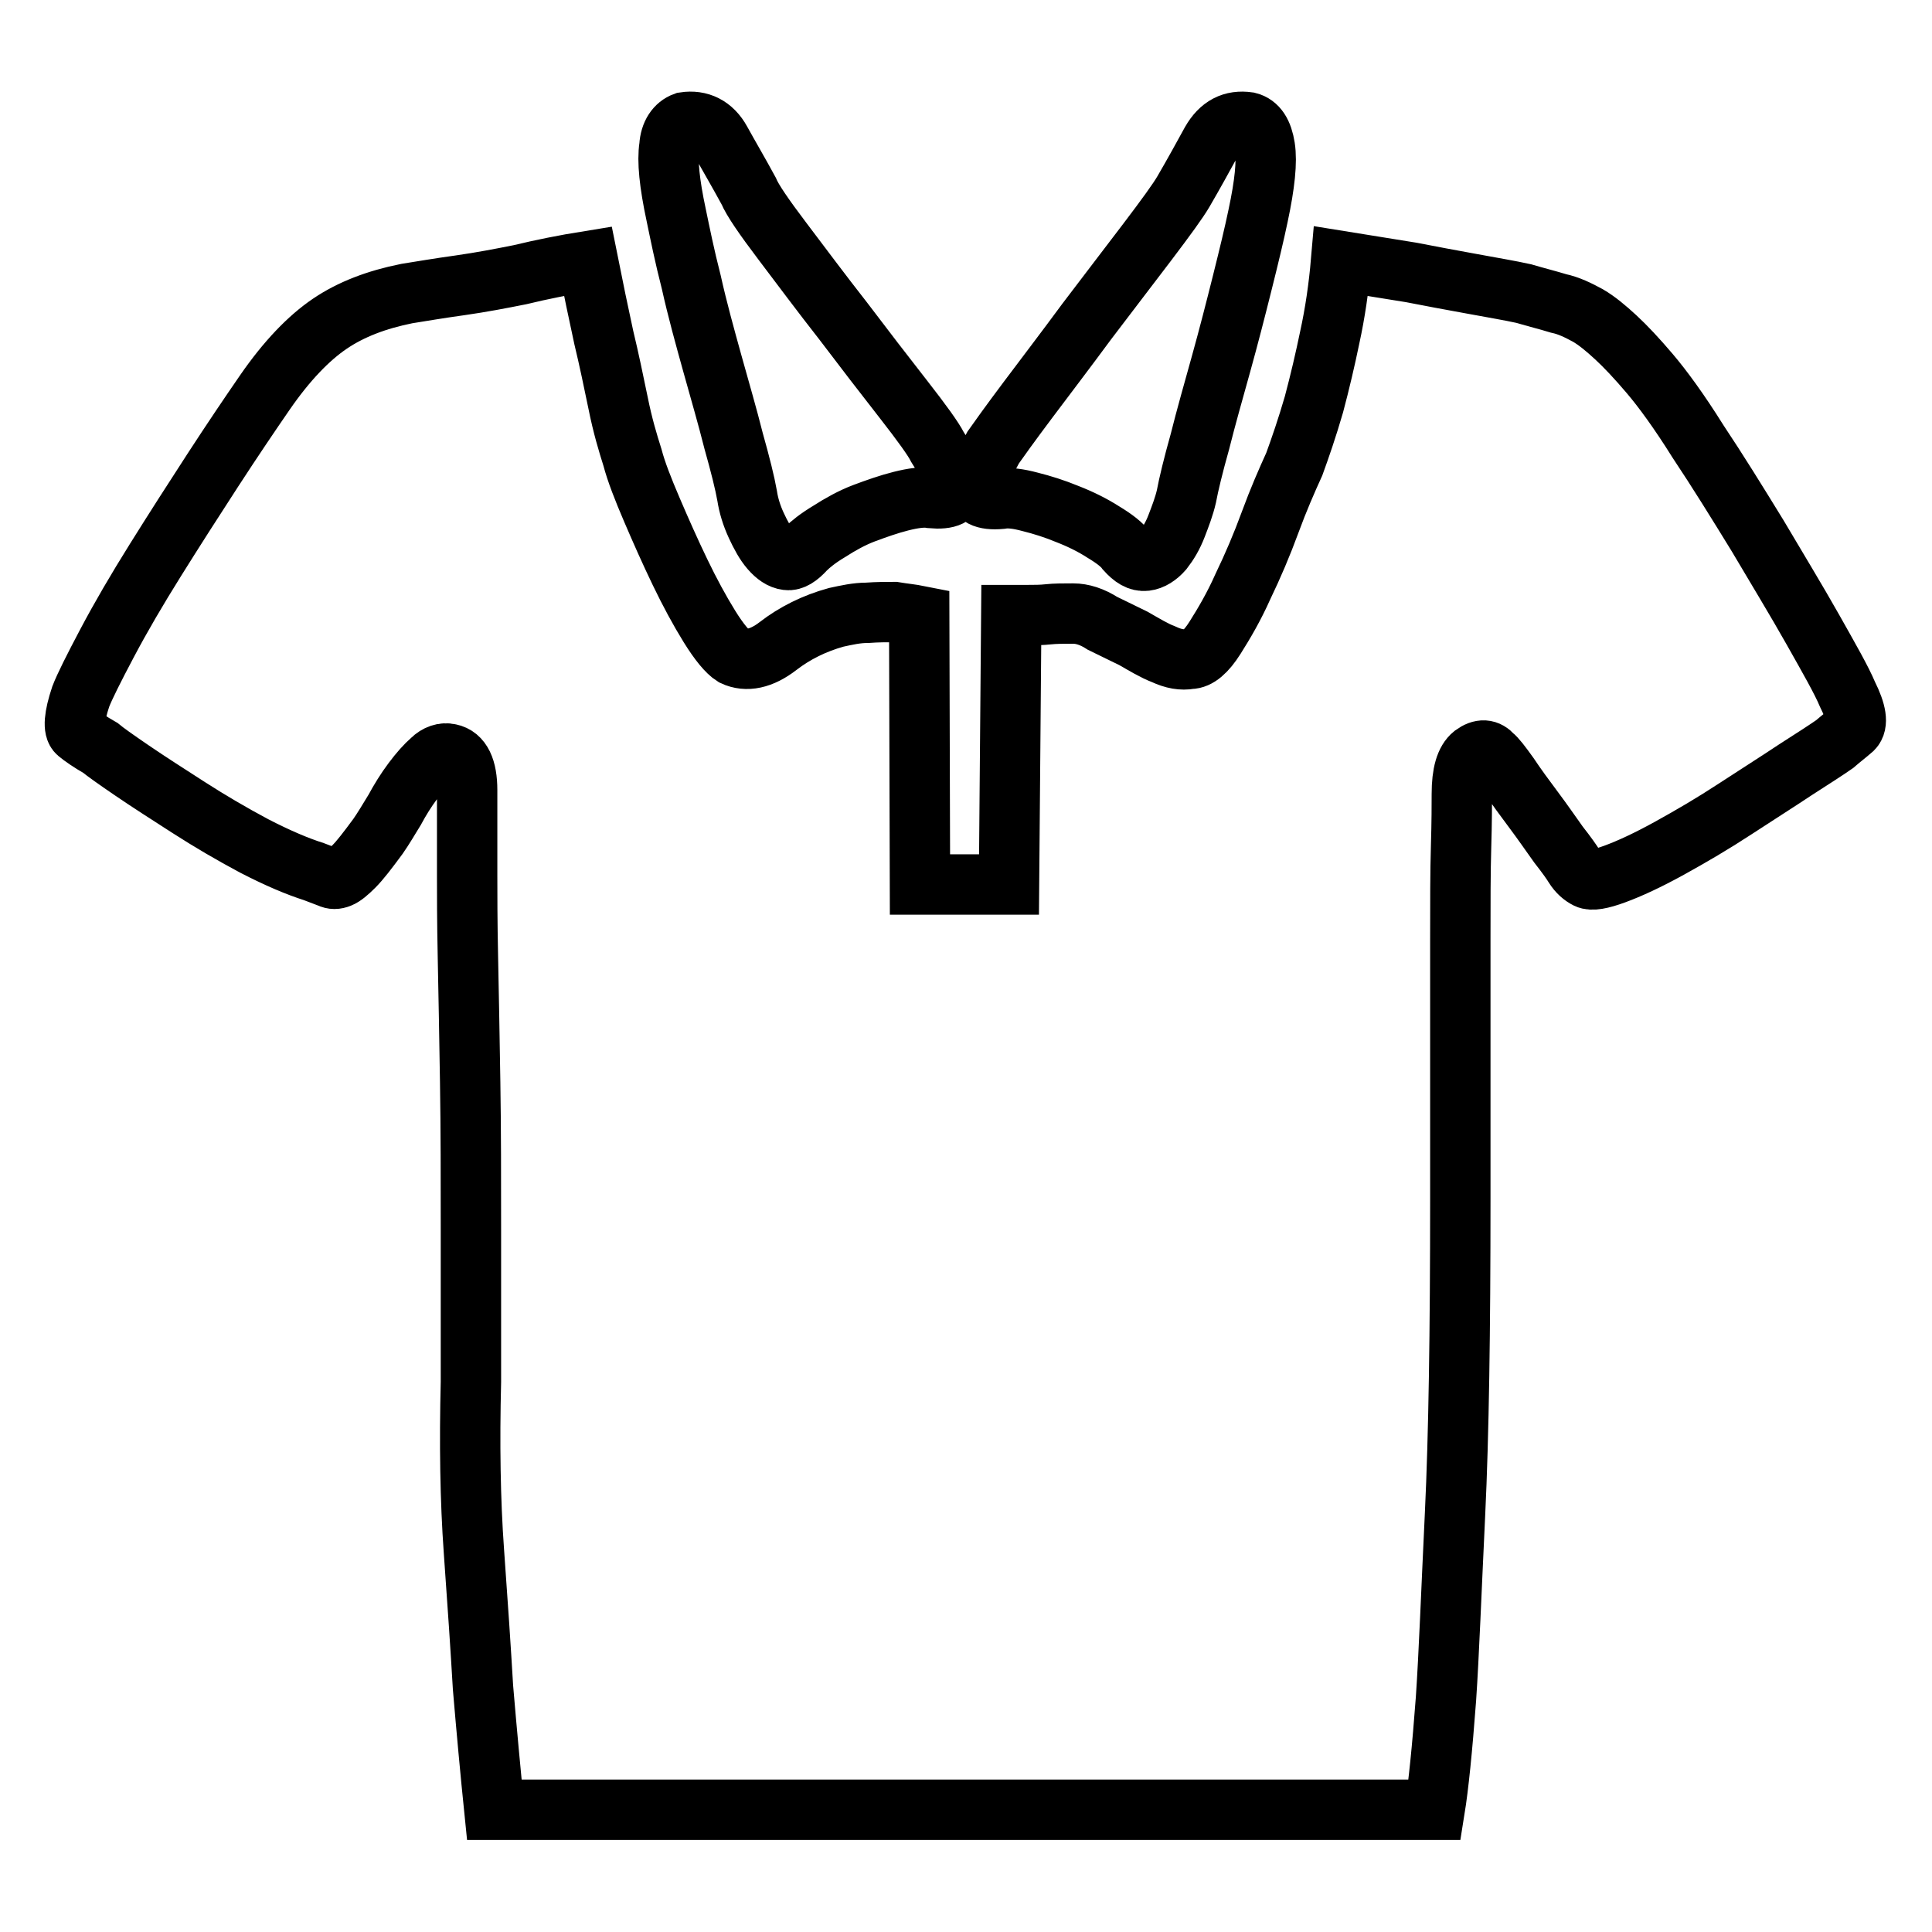 <?xml version="1.0" encoding="utf-8"?>
<!-- Svg Vector Icons : http://www.onlinewebfonts.com/icon -->
<!DOCTYPE svg PUBLIC "-//W3C//DTD SVG 1.1//EN" "http://www.w3.org/Graphics/SVG/1.1/DTD/svg11.dtd">
<svg version="1.1" xmlns="http://www.w3.org/2000/svg" xmlns:xlink="http://www.w3.org/1999/xlink" x="0px" y="0px" viewBox="0 0 256 256" enable-background="new 0 0 256 256" xml:space="preserve">
<g><g><path stroke-width="8" fill-opacity="0" stroke="#000000"  d="M90.7,16.2c2-0.3,3.7,0.5,4.8,2.5c1.1,2,2.4,4.2,3.7,6.6c0.5,1.2,2,3.4,4.5,6.7c2.5,3.3,5.1,6.8,8,10.5c2.8,3.7,5.5,7.2,8,10.4c2.5,3.2,4,5.3,4.5,6.3c1.4,2.2,2.1,3.9,2.3,5.2c0.2,1.3-0.9,1.8-3.1,1.6c-1-0.2-2.4,0-4,0.4c-1.6,0.4-3.3,1-4.9,1.6s-3.2,1.5-4.6,2.4c-1.5,0.9-2.5,1.7-3.2,2.4c-0.9,1-1.7,1.5-2.4,1.4c-0.8-0.1-1.5-0.6-2.2-1.4c-0.7-0.8-1.3-1.9-1.9-3.2c-0.6-1.3-1-2.6-1.2-3.9c-0.3-1.7-0.9-4.1-1.8-7.3c-0.8-3.2-1.8-6.6-2.8-10.2c-1-3.6-2-7.2-2.8-10.8c-0.9-3.5-1.5-6.5-2-8.9c-0.9-4.2-1.2-7.2-0.9-9.1C88.8,17.7,89.6,16.6,90.7,16.2L90.7,16.2z M165.4,16.2c1.2,0.3,1.9,1.4,2.2,3.3c0.3,1.9,0,4.9-0.9,9.1c-0.5,2.4-1.2,5.3-2.1,8.9s-1.8,7.1-2.8,10.7c-1,3.6-2,7.1-2.8,10.3c-0.9,3.2-1.5,5.7-1.8,7.3c-0.3,1.3-0.8,2.6-1.3,3.9c-0.5,1.3-1.1,2.3-1.8,3.2c-0.7,0.8-1.5,1.3-2.3,1.4c-0.9,0.1-1.7-0.4-2.6-1.4c-0.5-0.7-1.5-1.5-3-2.4c-1.4-0.9-3-1.7-4.8-2.4c-1.7-0.7-3.3-1.2-4.9-1.6c-1.5-0.4-2.8-0.6-3.9-0.4c-2.2,0.2-3.3-0.4-3.1-1.6c0.2-1.3,0.9-3,2.1-5.2c0.7-1,2.2-3.1,4.6-6.3c2.4-3.2,5-6.6,7.8-10.4c2.8-3.7,5.5-7.2,8-10.5c2.5-3.3,4.1-5.5,4.8-6.7c1.4-2.4,2.6-4.6,3.7-6.6C161.7,16.7,163.3,15.9,165.4,16.2L165.4,16.2L165.4,16.2z M121.9,117.2h11.8l0.3-35.7h2.3c0.8,0,1.7,0,2.6-0.1c0.9-0.1,2-0.1,3.3-0.1c1.2,0,2.5,0.4,3.9,1.3l4.1,2c1.4,0.8,2.7,1.6,4,2.1c1.3,0.6,2.4,0.8,3.5,0.6c1,0,2.1-0.9,3.3-2.8c1.2-1.9,2.5-4.1,3.7-6.8c1.3-2.7,2.5-5.5,3.6-8.5c1.1-3,2.2-5.5,3.2-7.7c0.8-2.2,1.7-4.8,2.6-7.9c0.8-3,1.5-6,2.1-8.9c0.7-3.2,1.2-6.6,1.5-10.1l9.3,1.5c2.6,0.5,5.2,1,8,1.5c2.7,0.5,5.1,0.9,6.9,1.3c1.7,0.5,3.3,0.9,4.6,1.3c1.4,0.3,2.6,0.9,3.9,1.6c1.2,0.7,2.4,1.7,3.7,2.9c1.3,1.2,2.8,2.8,4.5,4.8c1.7,2,3.9,5,6.4,9c2.6,3.9,5.2,8.1,7.9,12.5c2.6,4.4,5.1,8.5,7.3,12.4c2.2,3.9,3.8,6.7,4.6,8.6c1.2,2.4,1.4,3.9,0.7,4.6c-0.8,0.7-1.6,1.3-2.4,2c-1,0.7-2.7,1.8-5.2,3.4c-2.4,1.6-5.1,3.3-8,5.2c-2.9,1.9-5.8,3.6-8.7,5.2c-2.9,1.6-5.3,2.7-7.2,3.4c-1.9,0.7-3.1,0.9-3.7,0.6c-0.6-0.3-1.2-0.8-1.7-1.6c-0.3-0.5-1-1.5-2.1-2.9c-1-1.4-2.1-3-3.3-4.6c-1.2-1.6-2.3-3.1-3.3-4.6c-1-1.4-1.7-2.3-2.1-2.6c-0.7-0.8-1.5-0.9-2.6-0.1c-1,0.8-1.5,2.5-1.5,5.2c0,1.3,0,3.7-0.1,7c-0.1,3.3-0.1,7.4-0.1,12.3v34.4c0,17.4-0.2,31.3-0.7,41.7s-0.8,18.6-1.2,24.5c-0.5,6.7-1,11.6-1.5,14.7H65.5c-0.5-4.9-1-10.3-1.5-16.2c-0.3-5.1-0.7-11.1-1.2-18s-0.6-14.4-0.4-22.5v-20c0-6.9,0-13.5-0.1-19.7c-0.1-6.2-0.2-11.8-0.3-16.6c-0.1-4.8-0.1-8.4-0.1-10.7v-11.4c0-2.9-0.8-4.5-2.3-4.8c-0.8-0.2-1.7,0.1-2.4,0.8c-0.8,0.7-1.6,1.6-2.5,2.8s-1.7,2.5-2.4,3.8c-0.8,1.3-1.5,2.5-2.2,3.5c-1.4,1.9-2.4,3.2-3.2,4c-0.8,0.8-1.4,1.3-1.9,1.5c-0.5,0.2-0.9,0.2-1.3,0l-2.1-0.8c-2.2-0.7-4.8-1.8-7.9-3.4c-3-1.6-5.9-3.3-8.7-5.1s-5.3-3.4-7.5-4.9s-3.6-2.5-4.2-3c-1.4-0.8-2.4-1.5-3-2c-0.6-0.5-0.5-2.1,0.4-4.8c0.5-1.3,1.7-3.7,3.5-7.1c1.8-3.4,3.9-7,6.4-11c2.5-4,5-7.9,7.6-11.9c2.6-4,4.9-7.4,6.9-10.3c2.9-4.2,5.8-7.2,8.6-9.1c2.8-1.9,6.2-3.2,10.2-4c1.9-0.3,4.2-0.7,7.1-1.1c2.8-0.4,5.4-0.9,7.9-1.4c2.9-0.7,5.9-1.3,9-1.8c0.7,3.5,1.4,6.9,2.1,10.1c0.7,2.9,1.3,5.8,1.9,8.7c0.6,3,1.3,5.3,1.9,7.2c0.5,1.9,1.4,4.2,2.6,7c1.2,2.8,2.4,5.5,3.7,8.2c1.3,2.7,2.6,5.1,3.9,7.2c1.3,2.1,2.4,3.4,3.2,3.9c1.7,0.8,3.7,0.4,5.9-1.3c2.2-1.7,4.8-3,7.7-3.8c1.4-0.3,2.7-0.6,4.1-0.6c1.4-0.1,2.6-0.1,3.6-0.1c1.2,0.2,2.3,0.3,3.3,0.5L121.9,117.2L121.9,117.2z"/></g></g>
</svg>